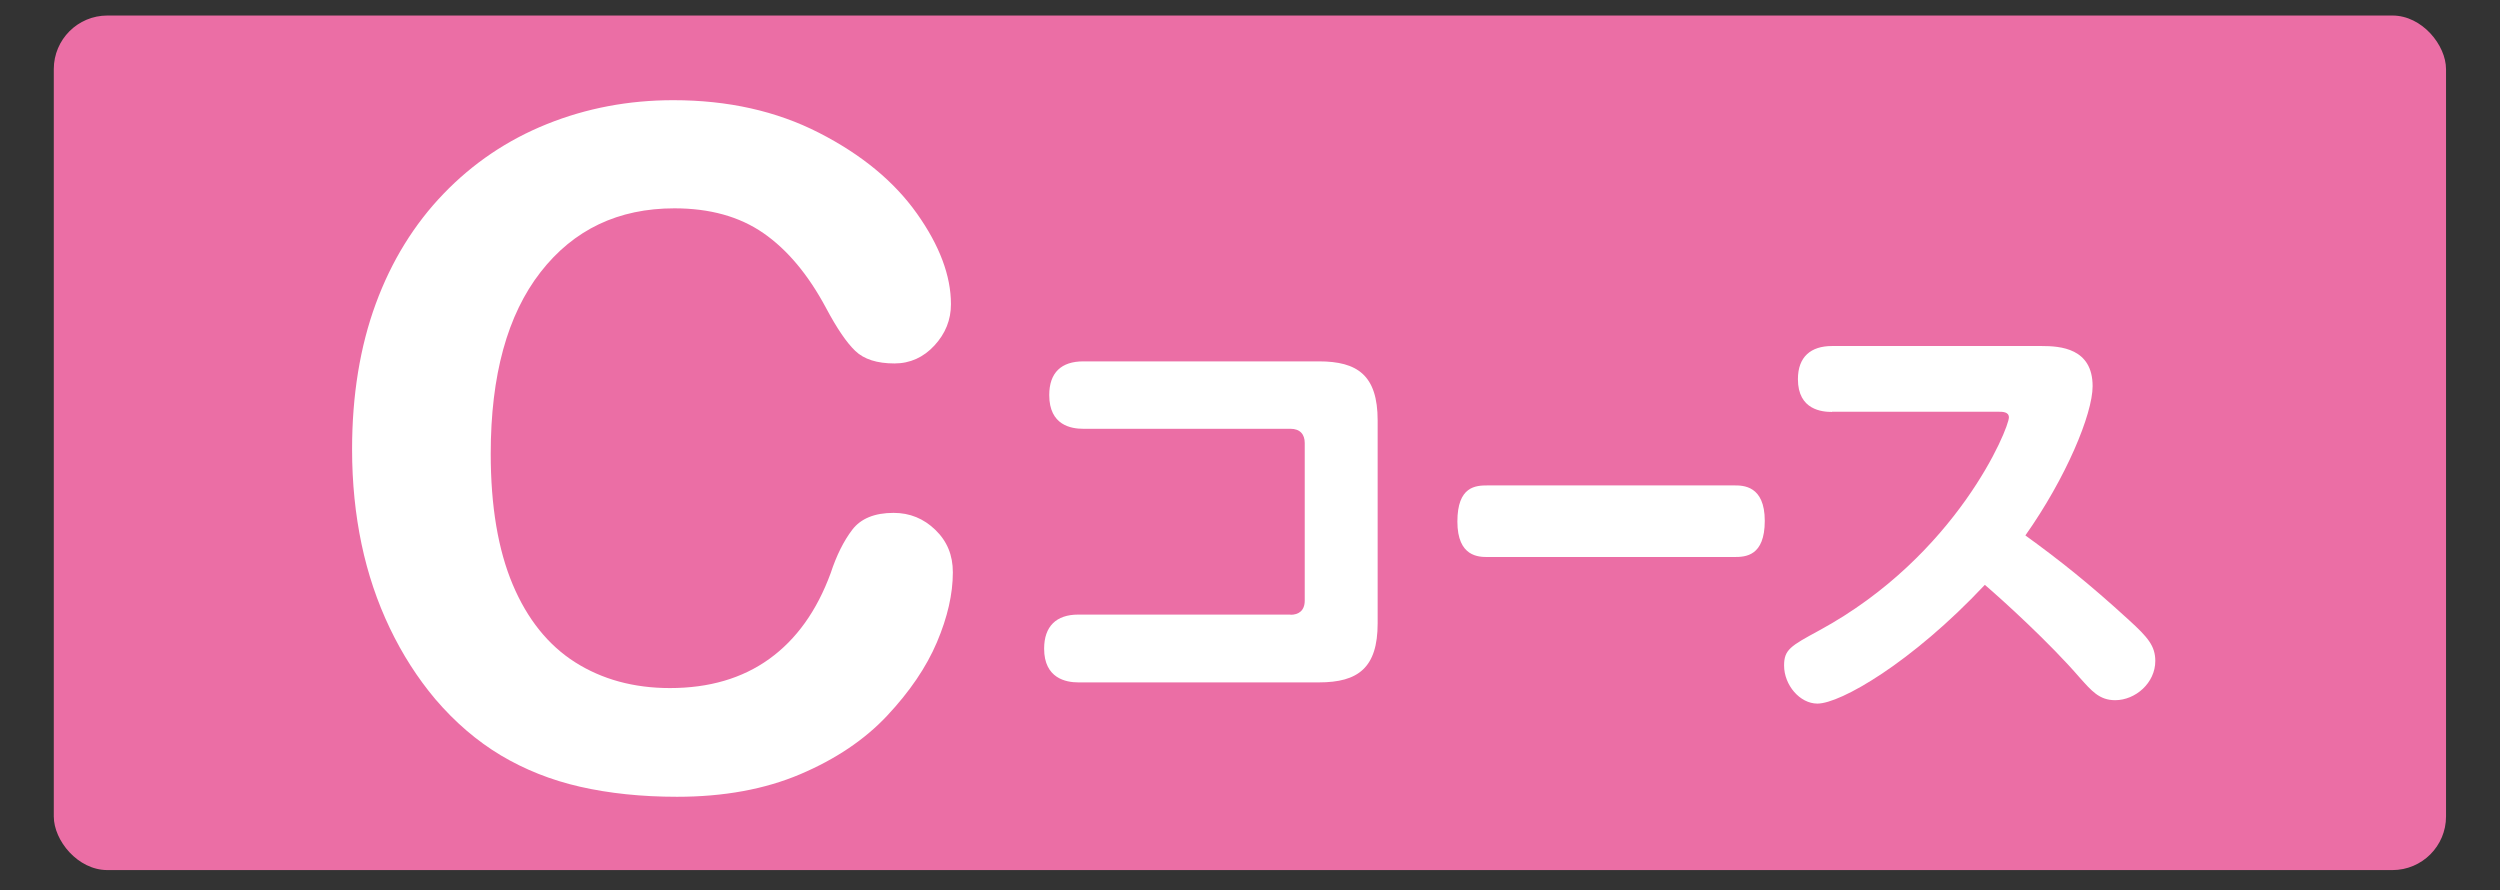<?xml version="1.0" encoding="UTF-8"?><svg id="_レイヤー_1" xmlns="http://www.w3.org/2000/svg" viewBox="0 0 132 47"><rect x="0" y="0" width="132" height="47" fill="#333333" stroke="none"/><defs><style>.cls-1{fill:#fff;}.cls-2{fill:#eb6ea5;}</style></defs><rect class="cls-2" x="2.84" y=".82" width="126.31" height="45.12" rx="2.83" ry="2.83"/><g><path class="cls-1" d="m50.31,30.23c0,1.13-.28,2.36-.84,3.68-.56,1.32-1.44,2.61-2.63,3.88s-2.73,2.3-4.59,3.09c-1.86.79-4.03,1.19-6.5,1.19-1.88,0-3.58-.18-5.12-.53s-2.93-.91-4.19-1.66c-1.25-.75-2.41-1.74-3.46-2.97-.94-1.12-1.74-2.37-2.4-3.75s-1.16-2.86-1.49-4.43-.5-3.24-.5-5c0-2.86.42-5.43,1.25-7.69.83-2.26,2.03-4.2,3.58-5.81s3.37-2.84,5.46-3.68,4.31-1.26,6.67-1.26c2.88,0,5.44.57,7.69,1.72s3.97,2.57,5.17,4.26,1.8,3.29,1.8,4.79c0,.83-.29,1.55-.87,2.18s-1.29.95-2.11.95c-.92,0-1.61-.22-2.07-.66s-.97-1.19-1.54-2.26c-.94-1.76-2.04-3.08-3.31-3.96s-2.84-1.31-4.7-1.31c-2.96,0-5.32,1.12-7.07,3.37s-2.63,5.44-2.63,9.59c0,2.77.39,5.07,1.16,6.9s1.88,3.21,3.3,4.11,3.09,1.36,5,1.36c2.07,0,3.82-.51,5.25-1.54s2.51-2.54,3.24-4.53c.31-.94.69-1.7,1.14-2.29s1.18-.89,2.18-.89c.86,0,1.59.3,2.21.9s.92,1.34.92,2.23Z"/><path class="cls-1" d="m68.14,32.46c.41,0,.75-.2.75-.75v-8.32c0-.46-.25-.75-.75-.75h-10.94c-.64,0-1.8-.18-1.8-1.78,0-1.19.64-1.78,1.8-1.78h12.44c2.03,0,3.1.73,3.1,3.12v10.71c0,2.35-1.03,3.12-3.1,3.12h-12.71c-.64,0-1.8-.21-1.8-1.78,0-1.18.64-1.8,1.8-1.8h11.21Z"/><path class="cls-1" d="m78.55,29.41c-.46,0-1.6,0-1.6-1.87s.97-1.91,1.6-1.91h13.02c.46,0,1.61,0,1.61,1.87s-1.02,1.91-1.61,1.91h-13.02Z"/><path class="cls-1" d="m96.73,21.75c-.5,0-1.8-.09-1.8-1.73,0-1.18.68-1.75,1.8-1.75h11.07c.98,0,2.69.11,2.69,2.12,0,1.48-1.41,4.85-3.55,7.88,1.82,1.32,3.35,2.53,5.47,4.47,1,.91,1.39,1.37,1.39,2.16,0,1.16-1.05,2.07-2.12,2.07-.84,0-1.25-.5-1.87-1.19-1.57-1.82-4.05-4.08-5.01-4.9-3.87,4.12-7.63,6.27-8.84,6.27-.93,0-1.76-.98-1.76-2.01,0-.84.34-1.03,1.85-1.85,7.29-3.96,10.02-10.68,10.02-11.25,0-.3-.34-.3-.55-.3h-8.79Z"/></g></svg>